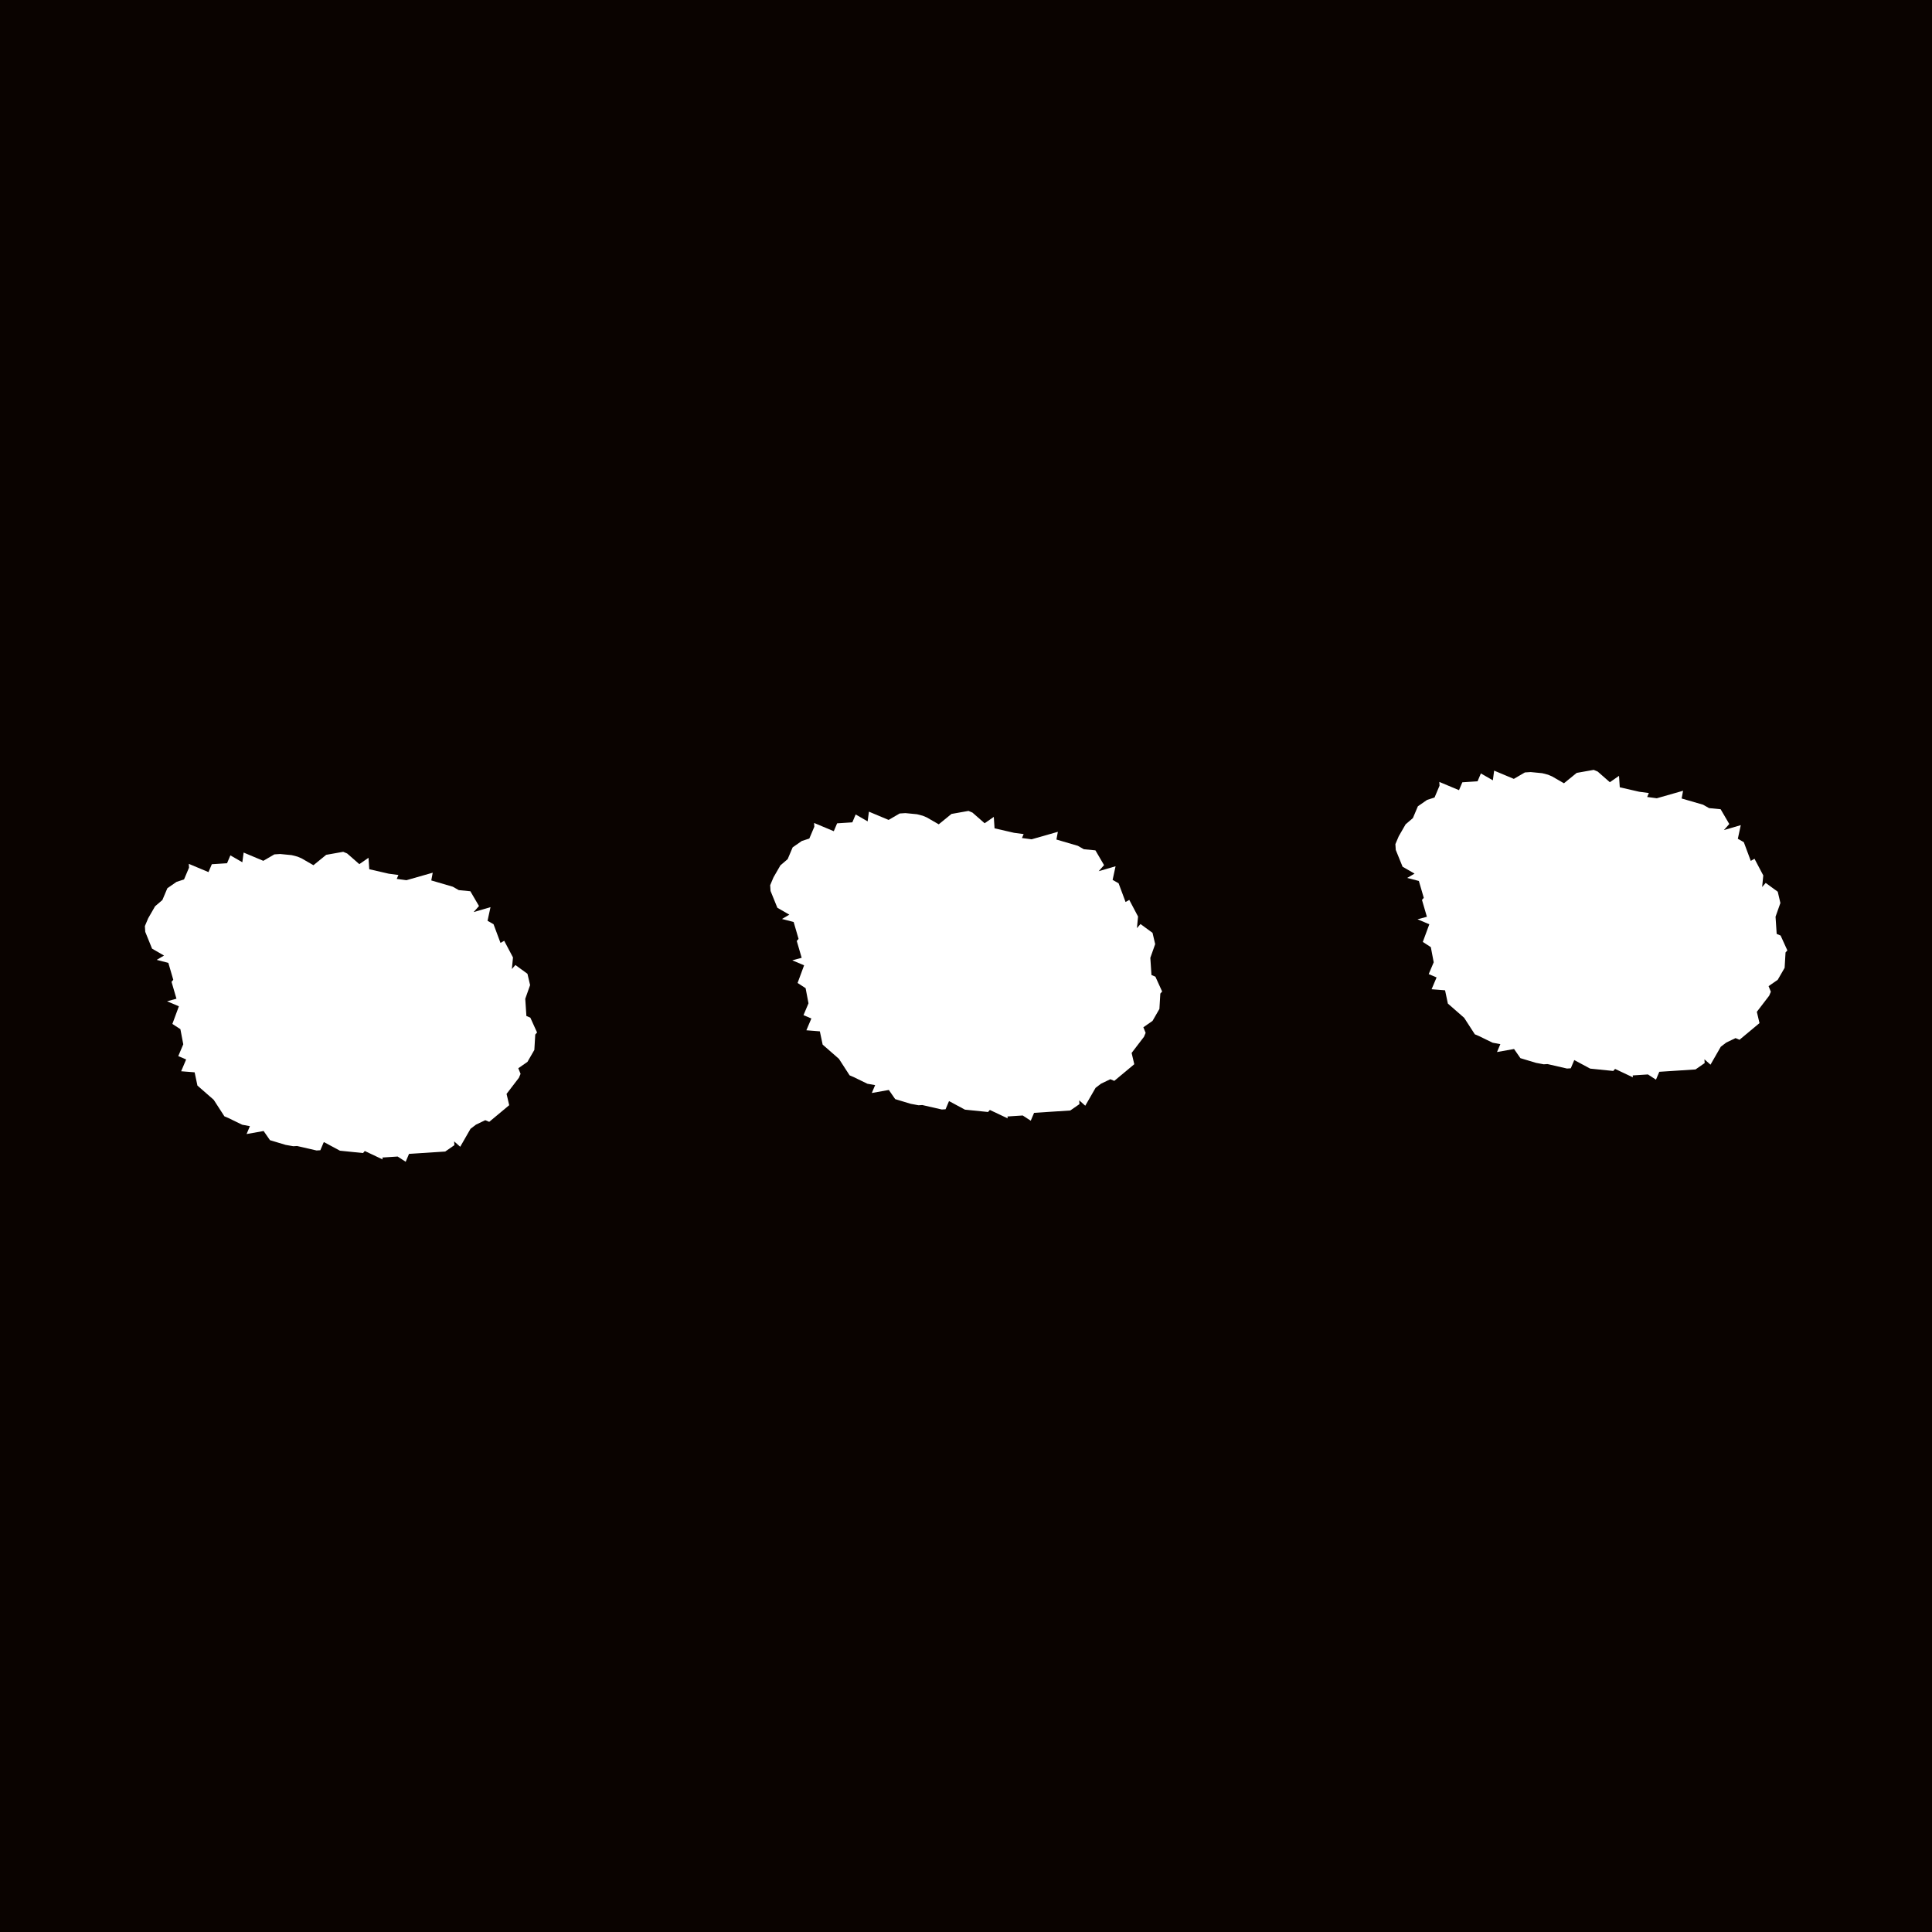 <?xml version="1.0" encoding="UTF-8"?><svg id="Backing_card" xmlns="http://www.w3.org/2000/svg" viewBox="0 0 255.12 255.12"><defs><style>.cls-1{fill:#fff;}.cls-2{fill:#0a0300;}</style></defs><rect id="Background" class="cls-2" x="-8.5" y="-8.5" width="272.13" height="272.13"/><g><path class="cls-1" d="m42.74,150.85l-.44,1.04-.5.03-2.57-.59-.5.03-1.02-.18-2.06-.62-.84-1.21-2.25.4.44-1.04-1.02-.19-1.83-.89-.52-.22-1.41-2.18-2.15-1.88-.37-1.75-1.78-.14.66-1.56-1.04-.44.66-1.56-.38-2-1.06-.69.86-2.33-1.56-.66,1.24-.34-.65-2.23.23-.27-.65-2.23-1.54-.4.97-.57-1.58-.91-.9-2.22-.05-.76.44-1.04.91-1.58.96-.82.66-1.56,1.21-.84.99-.32.66-1.56-.03-.5,2.6,1.09.44-1.04,2.01-.13.44-1.04,1.58.91.17-1.28,2.6,1.09,1.46-.85.76-.05,1.53.15.77.2.52.22,1.58.91,1.68-1.37,2.25-.4.52.22,1.61,1.41,1.21-.84.1,1.51,2.57.59,1.28.17-.22.52,1.28.17,3.47-.99-.19,1.02,2.84.83.79.45,1.53.15,1.14,1.95-.71.8,2.23-.65-.39,1.8.79.45.92,2.47.49-.28,1.16,2.2-.15,1.53.47-.53,1.59,1.16.35,1.49-.64,1.81.15,2.27.52.22.89,1.96-.24.27-.12,2.03-.91,1.58-1.21.84.3.74-.22.52-1.63,2.13.35,1.49-2.64,2.2-.52-.22-1.23.59-.72.55-1.36,2.37-.8-.71.03.5-1.21.84-4.78.31-.44,1.04-1.06-.69-2.01.13.02.25-2.35-1.11-.23.27-3.05-.31-2.1-1.13Z"/><path class="cls-1" d="m125.3,145.44l-.44,1.04-.5.03-2.57-.59-.5.03-1.02-.19-2.06-.62-.84-1.21-2.25.4.44-1.04-1.02-.18-1.83-.89-.52-.22-1.41-2.18-2.15-1.88-.37-1.75-1.78-.14.66-1.56-1.04-.44.66-1.56-.38-2-1.06-.69.86-2.33-1.56-.66,1.24-.33-.65-2.23.24-.27-.65-2.23-1.54-.4.97-.57-1.58-.91-.9-2.22-.05-.76.44-1.04.91-1.58.96-.82.66-1.56,1.21-.84.99-.32.66-1.56-.03-.5,2.6,1.09.44-1.04,2.01-.13.44-1.04,1.58.91.17-1.28,2.6,1.09,1.46-.85.76-.05,1.53.15.77.2.52.22,1.58.91,1.68-1.37,2.25-.4.52.22,1.61,1.41,1.21-.84.1,1.51,2.57.59,1.27.17-.22.52,1.27.17,3.47-.99-.19,1.02,2.83.83.79.45,1.53.15,1.14,1.95-.71.8,2.23-.65-.39,1.8.79.45.92,2.47.49-.28,1.16,2.2-.15,1.53.47-.54,1.59,1.16.35,1.49-.64,1.81.15,2.27.52.22.89,1.96-.24.27-.12,2.03-.91,1.58-1.21.84.3.74-.22.52-1.63,2.13.35,1.49-2.64,2.2-.52-.22-1.23.59-.72.55-1.36,2.36-.8-.71.03.5-1.21.84-4.78.31-.44,1.04-1.06-.69-2.01.13.02.25-2.35-1.11-.24.27-3.05-.31-2.1-1.13Z"/><path class="cls-1" d="m207.86,140.03l-.44,1.04-.5.03-2.57-.59-.5.03-1.02-.19-2.06-.62-.84-1.21-2.25.4.44-1.04-1.02-.19-1.83-.89-.52-.22-1.41-2.18-2.15-1.88-.37-1.75-1.78-.14.66-1.56-1.04-.44.66-1.56-.38-2-1.06-.69.86-2.33-1.56-.66,1.24-.33-.65-2.23.24-.27-.65-2.23-1.54-.4.97-.57-1.58-.91-.9-2.22-.05-.76.44-1.04.91-1.58.96-.82.66-1.56,1.21-.84.99-.32.66-1.56-.03-.5,2.6,1.09.44-1.04,2.01-.13.44-1.04,1.58.91.17-1.28,2.6,1.09,1.46-.85.76-.05,1.53.15.77.2.52.22,1.58.91,1.68-1.37,2.25-.4.52.22,1.61,1.41,1.21-.84.1,1.51,2.57.59,1.27.17-.22.52,1.27.17,3.47-.99-.19,1.02,2.83.82.79.45,1.53.15,1.14,1.95-.71.8,2.23-.65-.39,1.8.79.45.92,2.47.49-.28,1.16,2.2-.15,1.53.47-.54,1.59,1.16.35,1.49-.64,1.81.15,2.27.52.22.89,1.96-.24.27-.12,2.03-.91,1.58-1.21.84.3.74-.22.52-1.63,2.13.35,1.49-2.64,2.2-.52-.22-1.23.59-.72.55-1.36,2.37-.8-.71.03.5-1.21.84-4.78.31-.44,1.04-1.06-.69-2.01.13.02.25-2.35-1.11-.24.27-3.05-.31-2.1-1.13Z"/></g></svg>